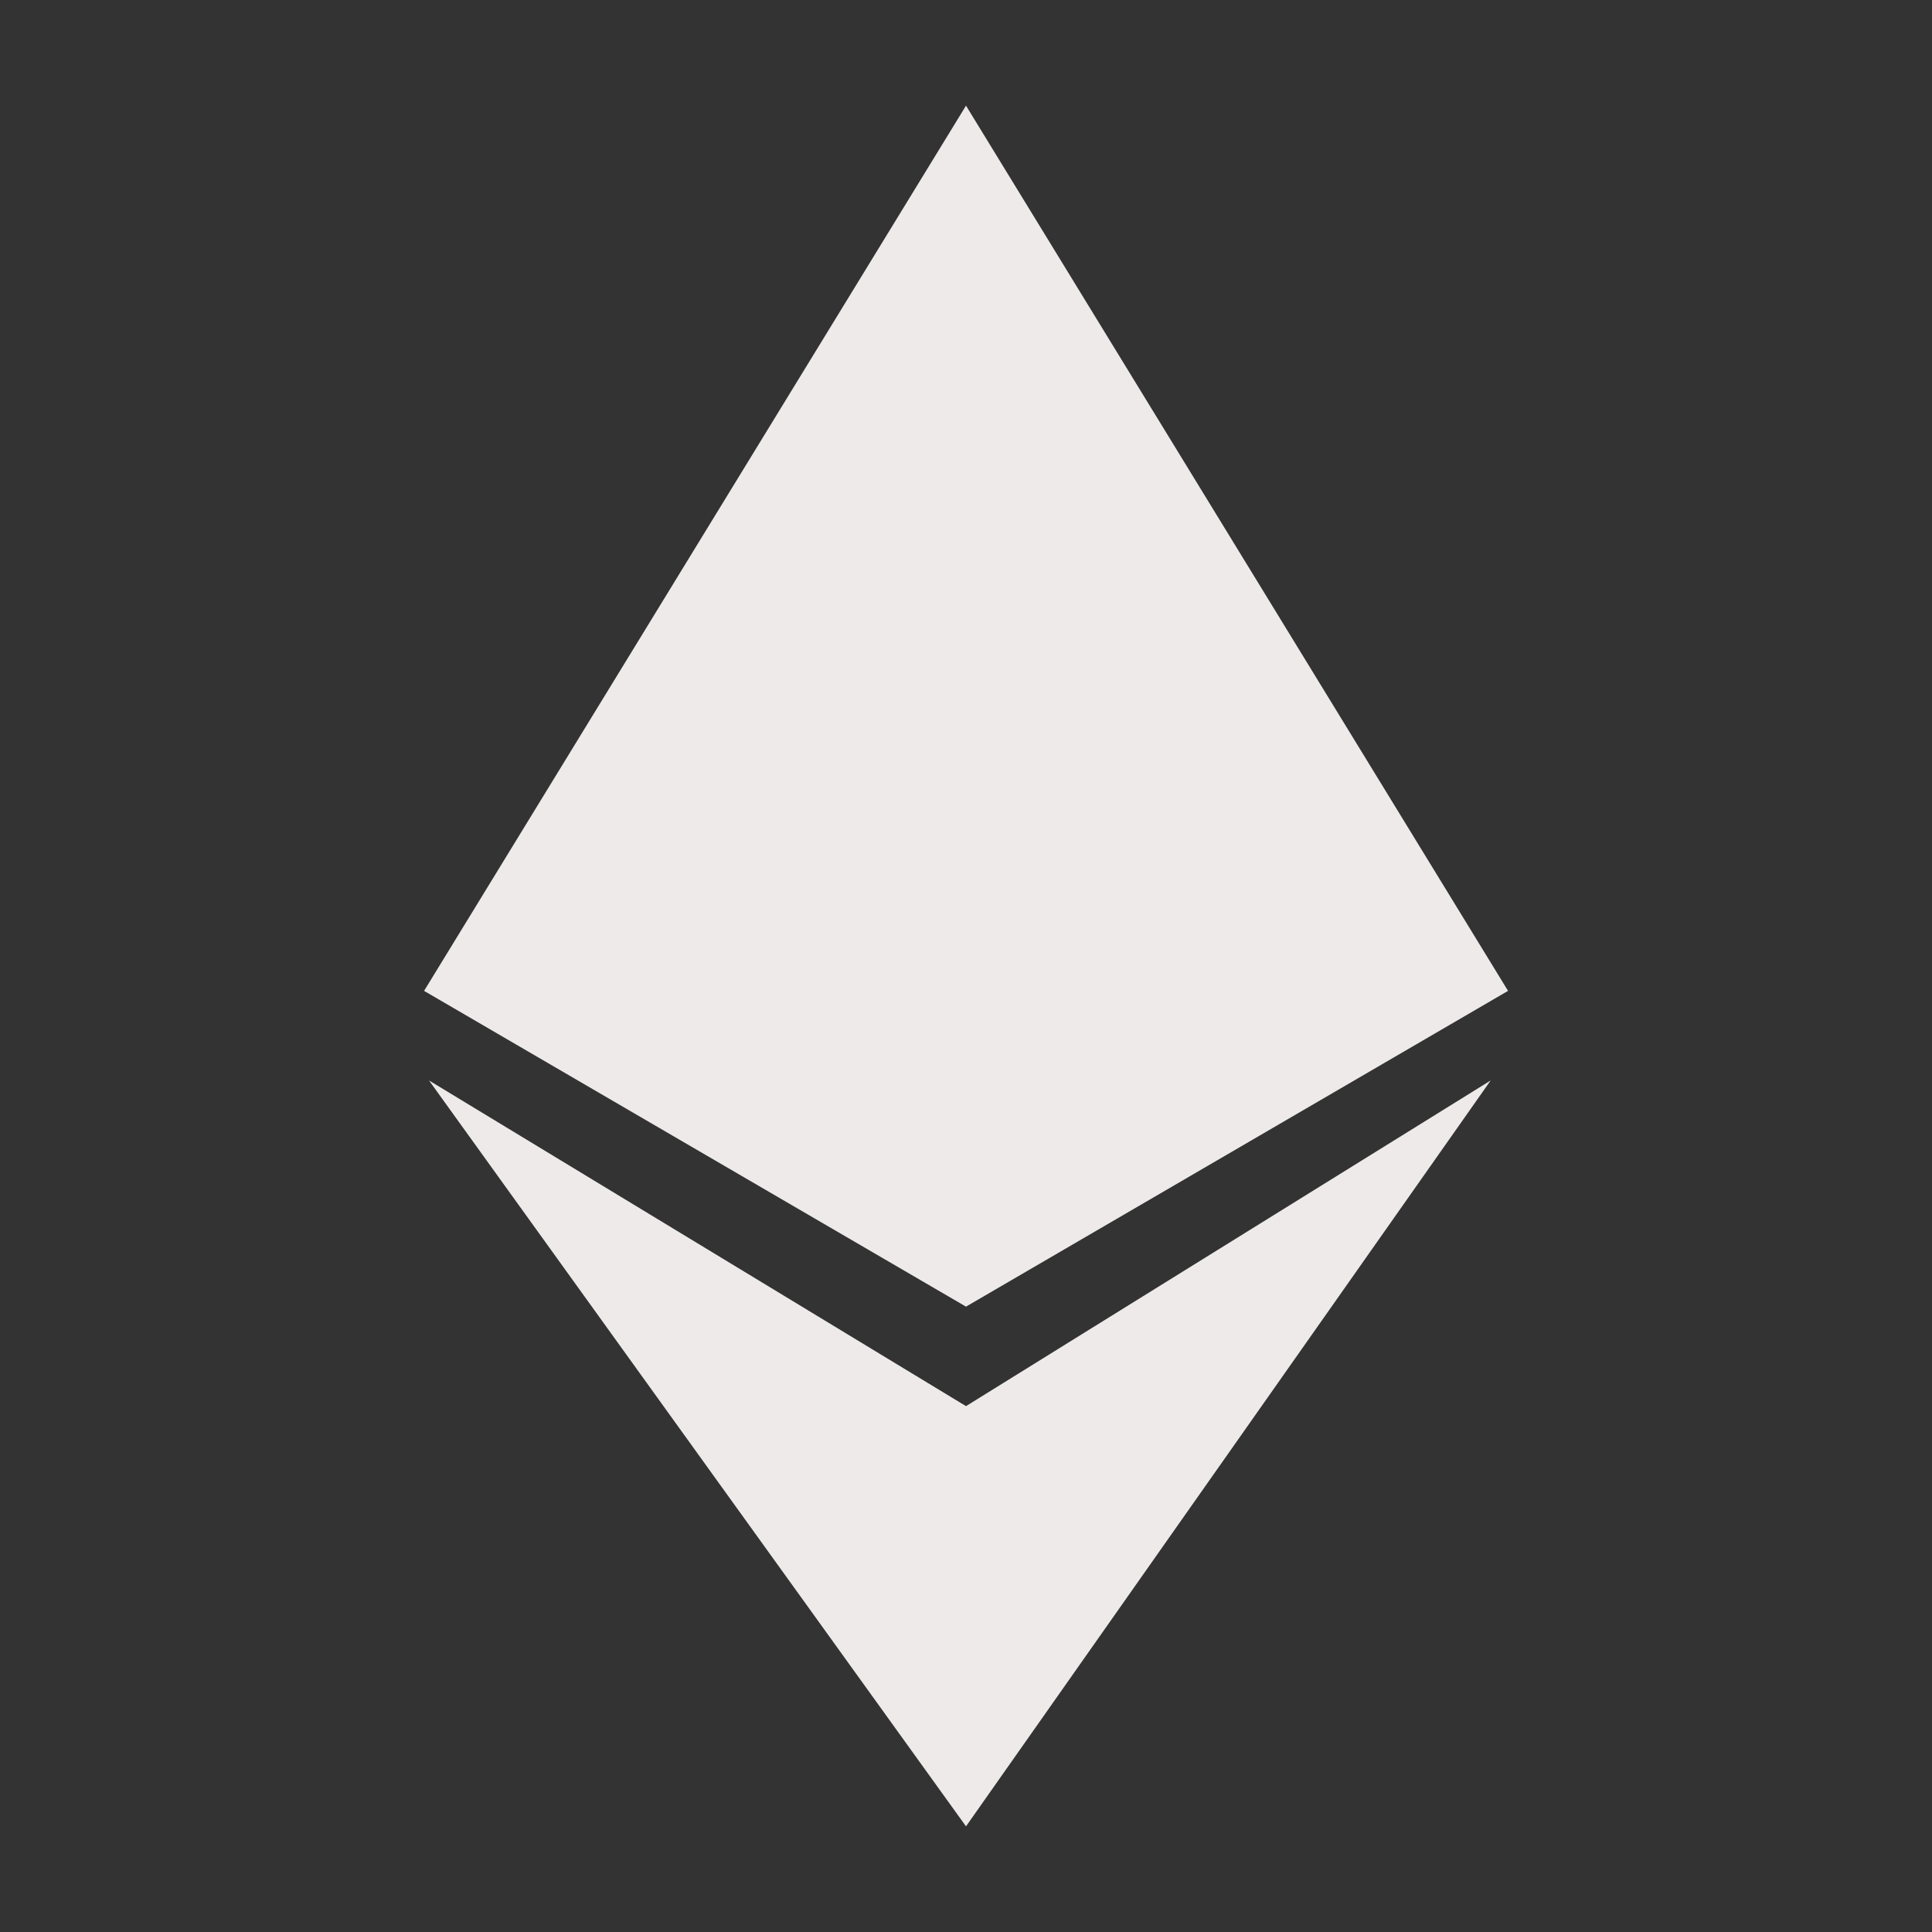 <svg xmlns="http://www.w3.org/2000/svg" width="16" height="16" viewBox="0 0 16 16" fill="none">
  <rect x="0" y="0" width="16" height="16" fill="#333333" stroke="none"/>
  <path d="M3.512 8.206L8 0.875L12.489 8.206L8 10.821L3.512 8.206Z" fill="#EEEAEA"/>
  <path d="M8 11.645L12.345 8.948L8 15.125L3.553 8.948L8 11.645Z" fill="#EEEAEA"/>
</svg>